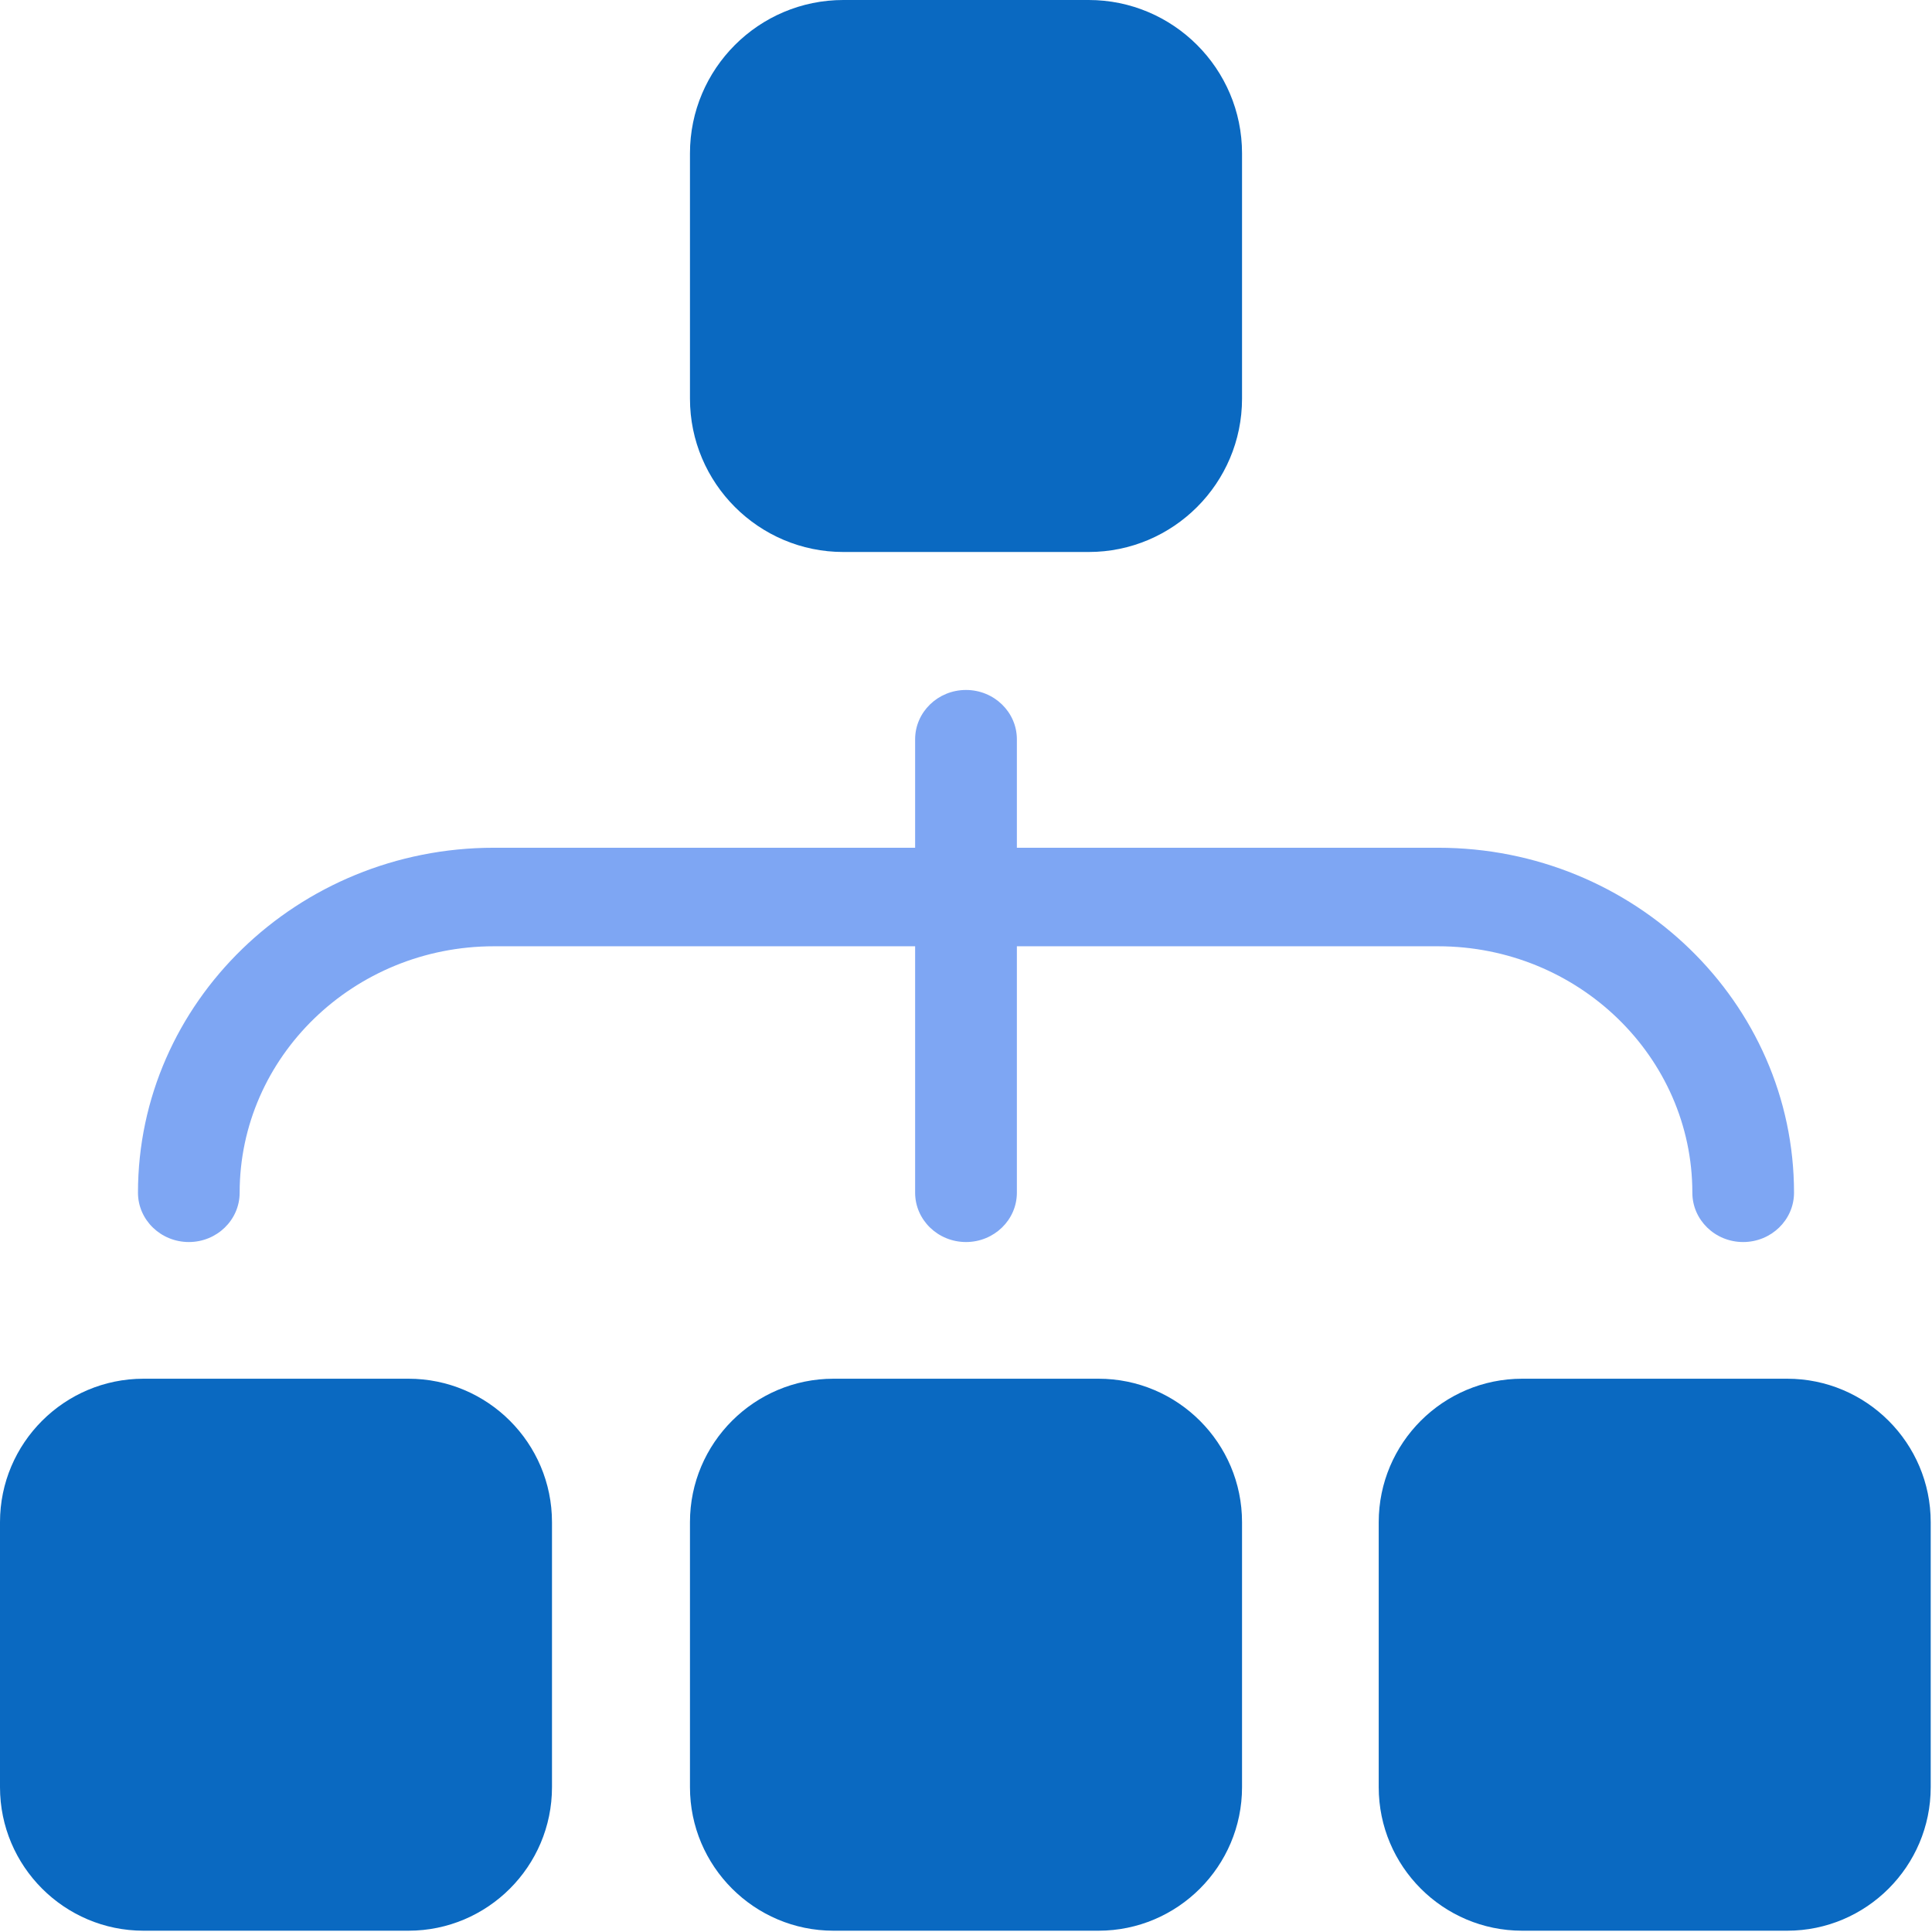 <?xml version="1.0" encoding="UTF-8"?>
<svg width="24px" height="24px" viewBox="0 0 24 24" version="1.1" xmlns="http://www.w3.org/2000/svg" xmlns:xlink="http://www.w3.org/1999/xlink">
    <!-- Generator: Sketch 56 (81588) - https://sketch.com -->
    <title>Integration</title>
    <desc>Created with Sketch.</desc>
    <g id="Integration" stroke="none" stroke-width="1" fill="none" fill-rule="evenodd">
        <g id="flowchart-copy" fill-rule="nonzero">
            <path d="M13.524,0 L10.476,0 C9.426,0 8.571,0.854 8.571,1.905 L8.571,4.952 C8.571,6.003 9.426,6.857 10.476,6.857 L13.524,6.857 C14.574,6.857 15.429,6.003 15.429,4.952 L15.429,1.905 C15.429,0.854 14.574,0 13.524,0 Z" id="Path" fill="#0a69c1"></path>
            <path d="M13.646,17.127 L10.354,17.127 C9.371,17.127 8.571,17.926 8.571,18.909 L8.571,22.201 C8.571,23.184 9.371,23.984 10.354,23.984 L13.646,23.984 C14.629,23.984 15.429,23.184 15.429,22.201 L15.429,18.909 C15.429,17.926 14.629,17.127 13.646,17.127 Z" id="Path" fill="#0a69c1"></path>
            <path d="M22.201,17.127 L18.909,17.127 C17.926,17.127 17.127,17.926 17.127,18.909 L17.127,22.201 C17.127,23.184 17.926,23.984 18.909,23.984 L22.201,23.984 C23.184,23.984 23.984,23.184 23.984,22.201 L23.984,18.909 C23.984,17.926 23.184,17.127 22.201,17.127 Z" id="Path" fill="#0a69c1"></path>
            <path d="M5.074,17.127 L1.783,17.127 C0.8,17.127 0,17.926 0,18.909 L0,22.201 C0,23.184 0.8,23.984 1.783,23.984 L5.074,23.984 C6.058,23.984 6.857,23.184 6.857,22.201 L6.857,18.909 C6.857,17.926 6.058,17.127 5.074,17.127 Z" id="Path" fill="#0a69c1"></path>
            <path d="M17.865,10.531 L12.632,10.531 L12.632,9.184 C12.632,8.846 12.349,8.571 12,8.571 C11.651,8.571 11.368,8.846 11.368,9.184 L11.368,10.531 L6.135,10.531 C3.697,10.531 1.714,12.453 1.714,14.816 C1.714,15.154 1.997,15.429 2.346,15.429 C2.695,15.429 2.977,15.154 2.977,14.816 C2.977,13.128 4.395,11.755 6.135,11.755 L11.368,11.755 L11.368,14.816 C11.368,15.154 11.651,15.429 12,15.429 C12.349,15.429 12.632,15.154 12.632,14.816 L12.632,11.755 L17.865,11.755 C19.605,11.755 21.023,13.128 21.023,14.816 C21.023,15.154 21.305,15.429 21.654,15.429 C22.003,15.429 22.286,15.154 22.286,14.816 C22.286,12.453 20.303,10.531 17.865,10.531 Z" id="Path" fill="#7EA6F3"></path>
        </g>
    </g>
</svg>